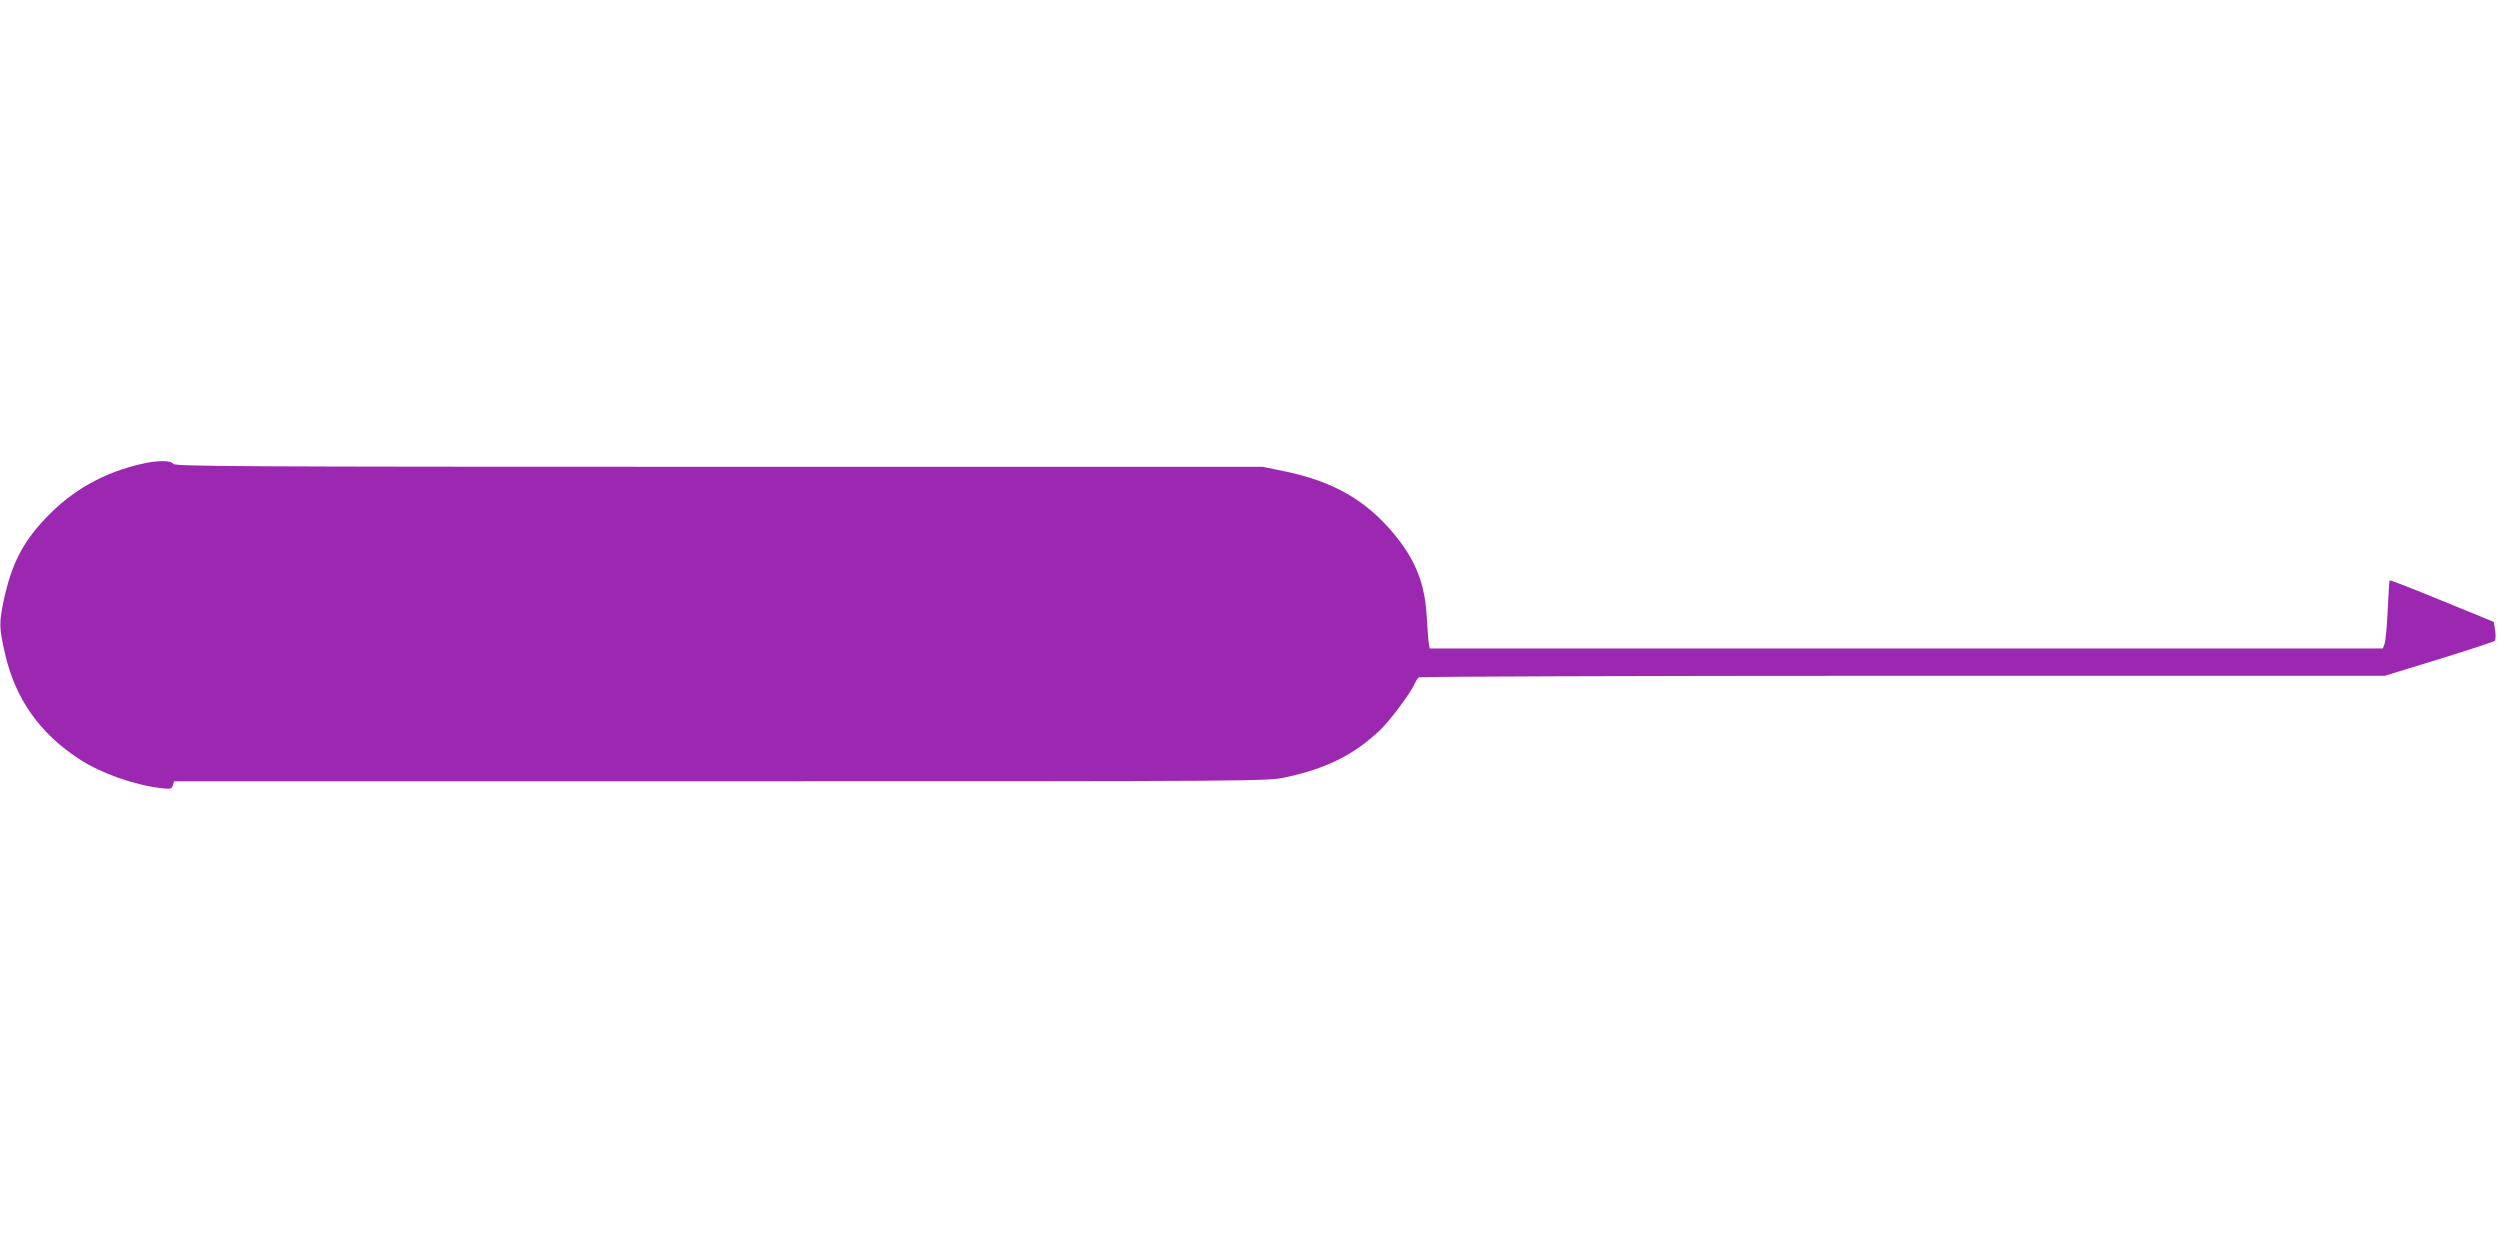 <?xml version="1.0" standalone="no"?>
<!DOCTYPE svg PUBLIC "-//W3C//DTD SVG 20010904//EN"
 "http://www.w3.org/TR/2001/REC-SVG-20010904/DTD/svg10.dtd">
<svg version="1.0" xmlns="http://www.w3.org/2000/svg"
 width="1280pt" height="640pt" viewBox="0 0 1280 640"
 preserveAspectRatio="xMidYMid meet">
<g transform="translate(0,640) scale(0.1,-0.1)"
fill="#9c27b0" stroke="none">
<path d="M730 4026 c-197 -44 -361 -136 -496 -279 -117 -122 -175 -236 -214
-417 -25 -119 -25 -142 5 -274 53 -234 178 -411 383 -544 110 -71 275 -130
414 -147 51 -6 57 -5 63 14 l6 21 2798 0 c2764 0 2799 0 2892 20 211 45 353
116 487 244 46 43 156 190 175 235 6 14 16 29 22 33 5 4 1120 8 2478 8 l2467
0 277 85 c152 47 281 89 286 94 5 5 6 29 2 53 l-7 44 -264 108 c-146 60 -267
107 -269 105 -2 -2 -6 -71 -10 -154 -4 -82 -11 -160 -16 -172 l-9 -23 -2440 0
-2440 0 -4 23 c-3 12 -7 73 -11 136 -9 172 -56 293 -170 430 -142 170 -309
266 -554 317 l-116 24 -2785 0 c-2470 0 -2785 2 -2793 15 -10 18 -77 19 -157
1z"/>
</g>
</svg>
